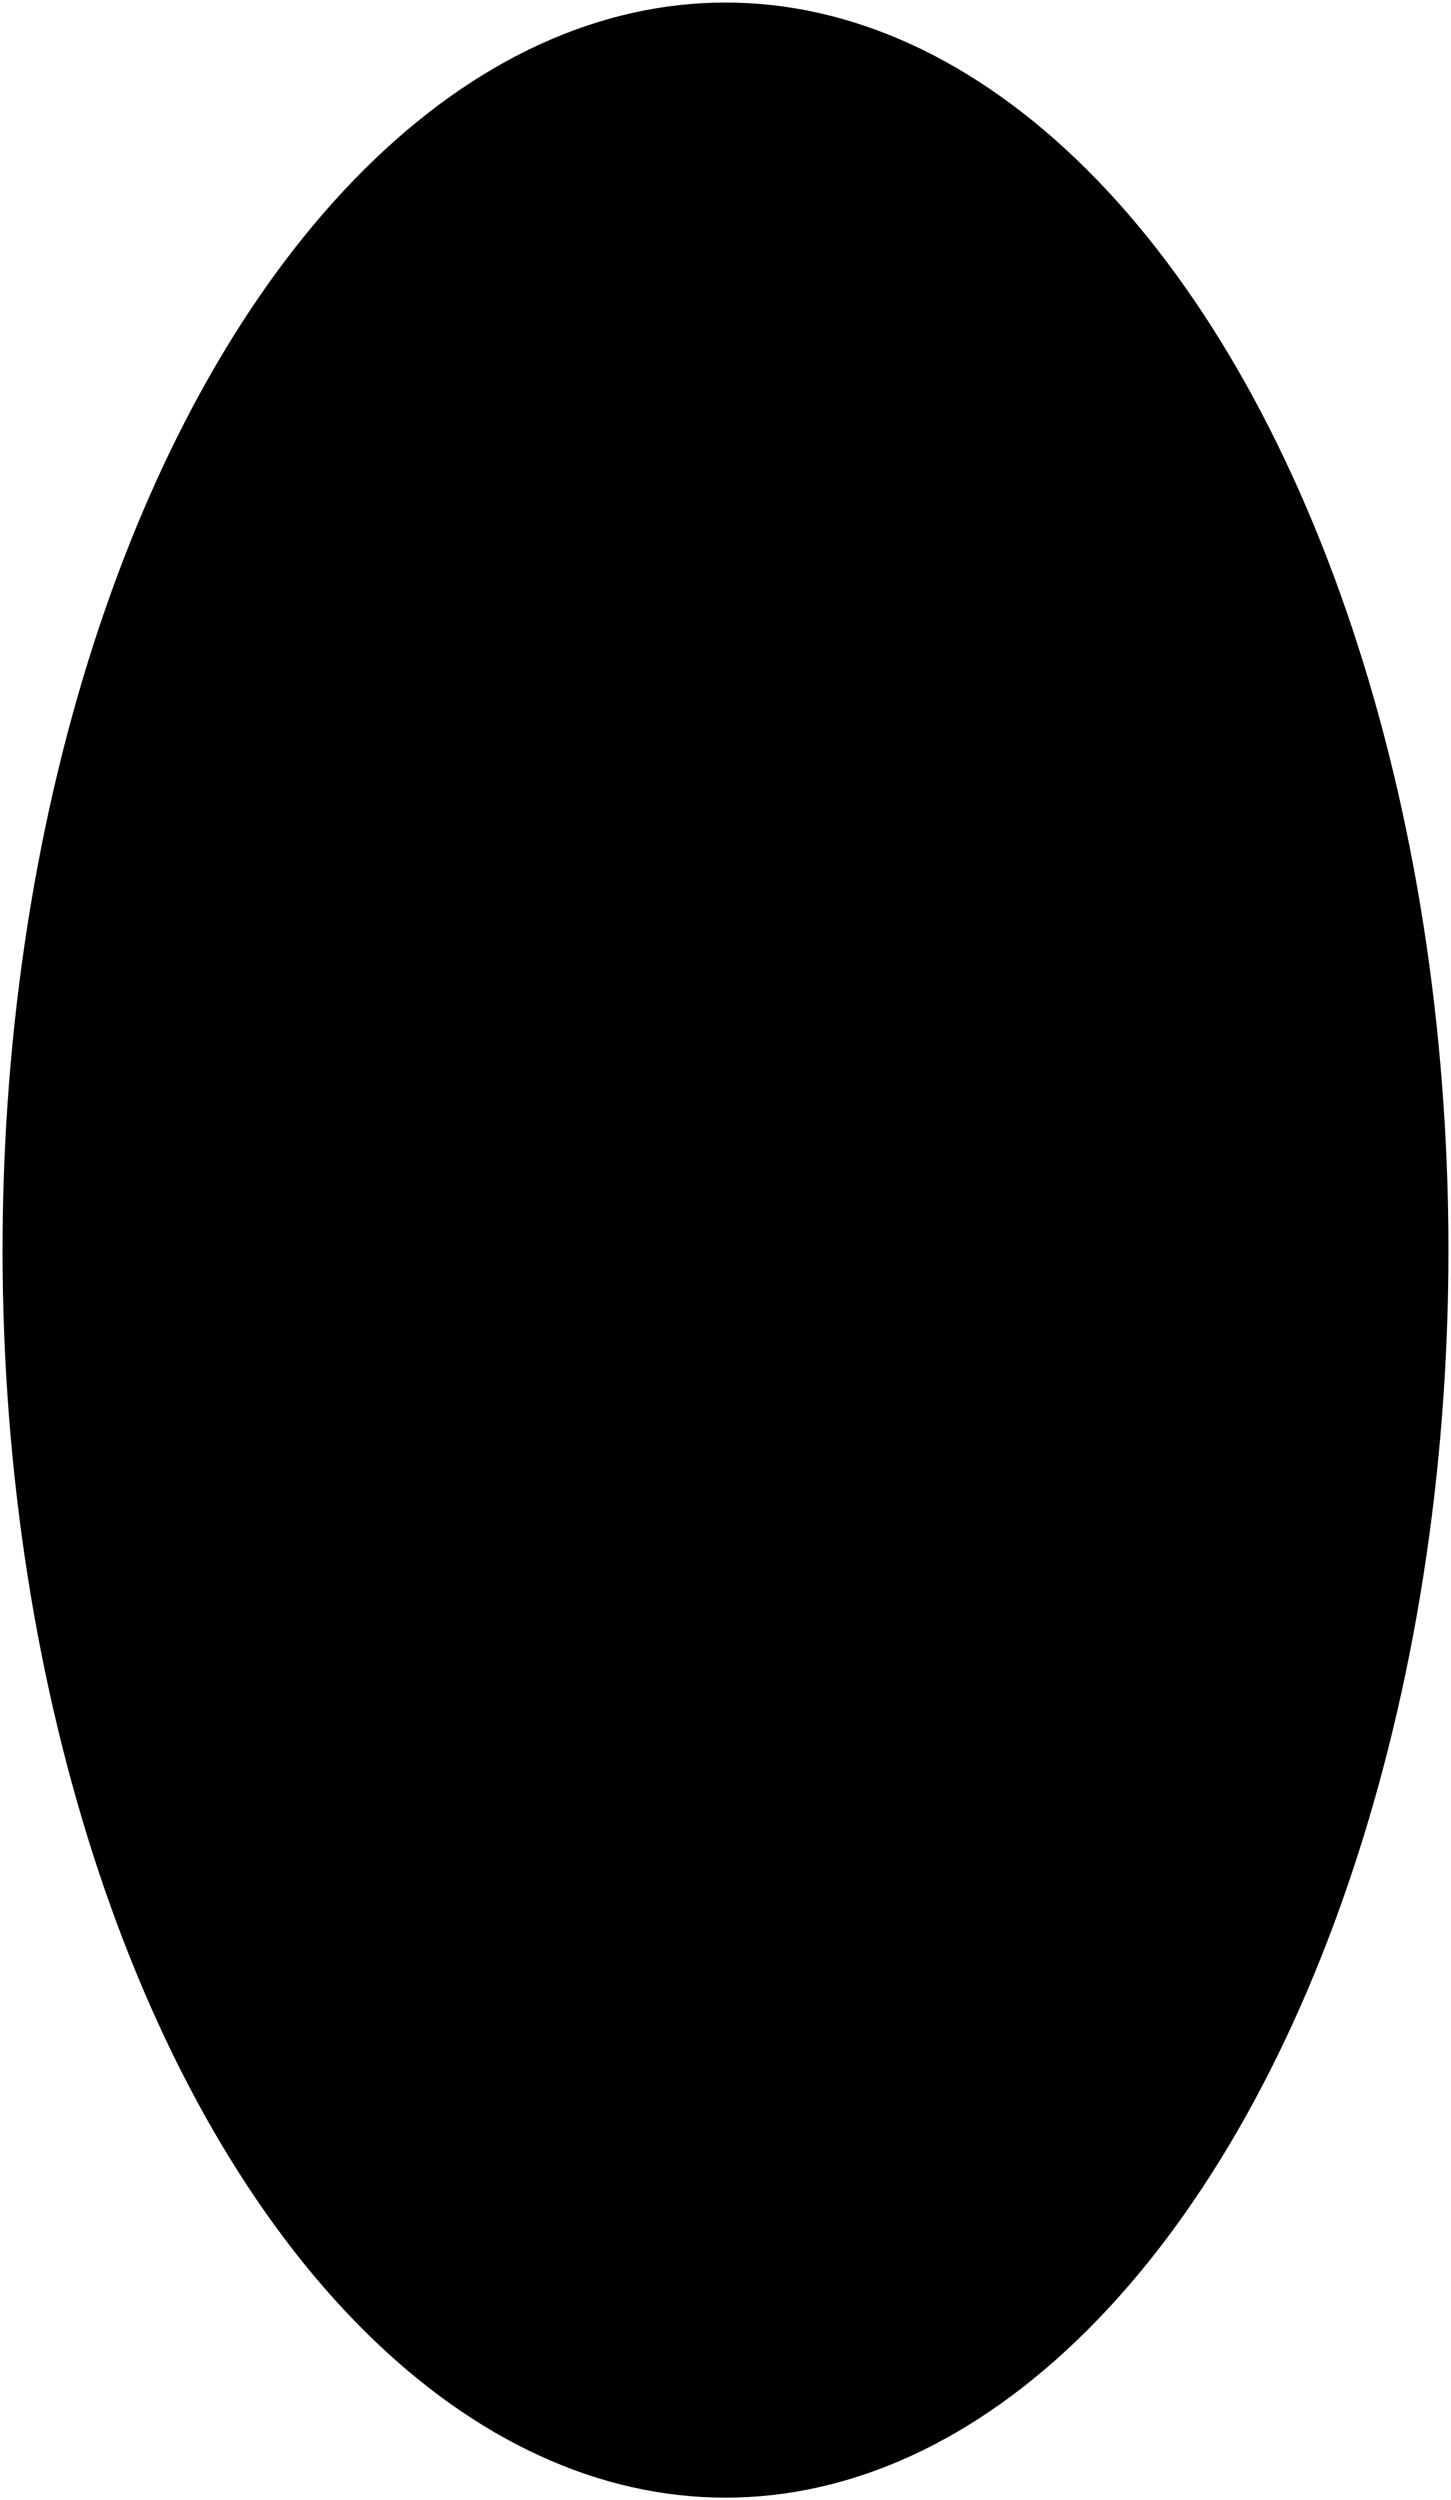 <?xml version="1.0" encoding="utf-8"?>
<!-- Generator: Adobe Illustrator 17.0.0, SVG Export Plug-In . SVG Version: 6.00 Build 0)  -->
<!DOCTYPE svg PUBLIC "-//W3C//DTD SVG 1.1//EN" "http://www.w3.org/Graphics/SVG/1.1/DTD/svg11.dtd">
<svg version="1.1" id="Layer_1" xmlns="http://www.w3.org/2000/svg" xmlns:xlink="http://www.w3.org/1999/xlink" x="0px" y="0px"
	 width="284.465px" height="490.115px" viewBox="0 0 284.465 490.115" enable-background="new 0 0 284.465 490.115"
	 xml:space="preserve">
<ellipse cx="142.232" cy="245.058" rx="141.732" ry="244.558"/>
</svg>
